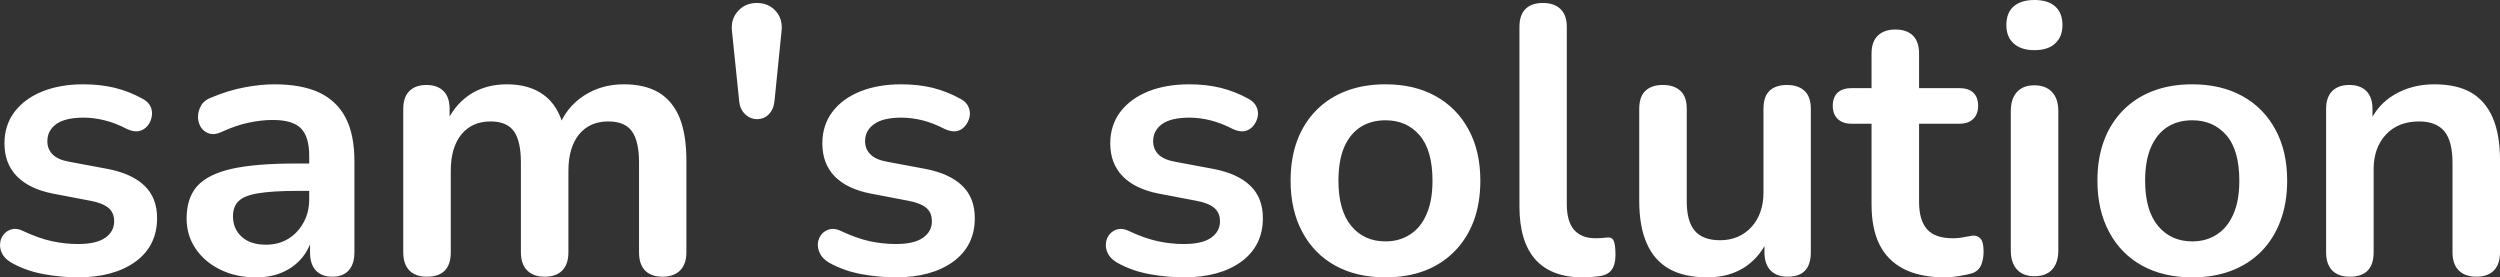<?xml version="1.0" encoding="UTF-8" standalone="yes"?>
<svg xmlns="http://www.w3.org/2000/svg" width="100%" height="100%" viewBox="0 0 151.519 16.813" fill="#FFFFFF">
  <rect x="0" y="0" width="151.519" height="16.813" fill="#333333" stroke="none"/>
  <path d="M4.71 16.81L4.71 16.81Q3.72 16.81 2.62 16.61Q1.51 16.40 0.64 15.89L0.64 15.89Q0.27 15.66 0.12 15.35Q-0.03 15.04 0.01 14.73Q0.04 14.42 0.24 14.19Q0.43 13.96 0.74 13.89Q1.05 13.82 1.42 14.01L1.42 14.01Q2.34 14.44 3.15 14.62Q3.95 14.79 4.73 14.79L4.73 14.79Q5.84 14.79 6.38 14.41Q6.92 14.03 6.92 13.41L6.92 13.41Q6.92 12.88 6.56 12.59Q6.20 12.30 5.49 12.17L5.49 12.17L3.19 11.73Q1.77 11.45 1.02 10.68Q0.27 9.91 0.27 8.69L0.27 8.69Q0.27 7.59 0.88 6.78Q1.49 5.98 2.57 5.54Q3.65 5.11 5.05 5.11L5.05 5.11Q6.07 5.11 6.95 5.32Q7.84 5.54 8.67 6.00L8.67 6.00Q9.01 6.19 9.14 6.49Q9.26 6.78 9.19 7.10Q9.13 7.41 8.92 7.65Q8.71 7.89 8.40 7.95Q8.09 8.00 7.70 7.82L7.70 7.82Q6.99 7.45 6.33 7.29Q5.68 7.13 5.08 7.13L5.08 7.13Q3.95 7.13 3.41 7.52Q2.87 7.91 2.87 8.56L2.87 8.56Q2.87 9.04 3.19 9.36Q3.51 9.68 4.18 9.80L4.18 9.80L6.48 10.23Q7.98 10.51 8.75 11.25Q9.52 11.98 9.52 13.22L9.52 13.22Q9.52 14.90 8.21 15.86Q6.89 16.81 4.71 16.81ZM15.52 16.81L15.52 16.81Q14.30 16.81 13.35 16.34Q12.39 15.87 11.85 15.06Q11.31 14.26 11.31 13.25L11.31 13.25Q11.31 12.01 11.95 11.28Q12.60 10.56 14.05 10.23Q15.50 9.91 17.93 9.91L17.93 9.91L19.08 9.91L19.08 11.57L17.96 11.57Q16.53 11.57 15.68 11.71Q14.83 11.84 14.47 12.18Q14.12 12.51 14.12 13.11L14.12 13.11Q14.12 13.87 14.65 14.35Q15.17 14.83 16.12 14.83L16.12 14.83Q16.88 14.83 17.46 14.48Q18.05 14.12 18.39 13.50Q18.74 12.88 18.74 12.07L18.74 12.07L18.74 9.43Q18.74 8.28 18.23 7.77Q17.73 7.27 16.53 7.27L16.53 7.27Q15.86 7.27 15.09 7.43Q14.32 7.59 13.47 7.98L13.47 7.98Q13.04 8.19 12.70 8.10Q12.37 8.00 12.18 7.72Q12.00 7.43 12.00 7.08Q12.00 6.74 12.18 6.41Q12.37 6.07 12.81 5.91L12.81 5.91Q13.86 5.47 14.84 5.29Q15.82 5.11 16.62 5.11L16.62 5.11Q18.28 5.11 19.35 5.61Q20.42 6.12 20.95 7.14Q21.48 8.16 21.48 9.77L21.48 9.77L21.48 15.29Q21.48 16.01 21.13 16.39Q20.79 16.77 20.14 16.77L20.14 16.77Q19.50 16.77 19.14 16.39Q18.79 16.01 18.79 15.29L18.79 15.29L18.79 14.19L18.97 14.19Q18.81 15.00 18.34 15.58Q17.87 16.17 17.15 16.49Q16.44 16.81 15.52 16.81ZM25.87 16.77L25.87 16.77Q25.18 16.77 24.81 16.39Q24.44 16.01 24.44 15.29L24.44 15.29L24.44 6.60Q24.44 5.89 24.81 5.52Q25.18 5.15 25.85 5.15L25.85 5.15Q26.51 5.15 26.88 5.52Q27.25 5.89 27.25 6.60L27.25 6.60L27.25 8.28L27.00 7.59Q27.46 6.44 28.42 5.77Q29.39 5.11 30.72 5.11L30.72 5.11Q32.08 5.11 32.95 5.75Q33.83 6.39 34.17 7.73L34.17 7.73L33.85 7.73Q34.31 6.51 35.37 5.81Q36.43 5.11 37.81 5.11L37.81 5.11Q39.09 5.11 39.93 5.61Q40.77 6.12 41.19 7.14Q41.60 8.16 41.60 9.73L41.60 9.73L41.60 15.29Q41.60 16.01 41.22 16.39Q40.84 16.77 40.15 16.77L40.15 16.77Q39.46 16.77 39.09 16.39Q38.73 16.01 38.73 15.29L38.73 15.29L38.73 9.84Q38.73 8.56 38.30 7.96Q37.88 7.36 36.86 7.36L36.86 7.36Q35.74 7.36 35.09 8.15Q34.45 8.95 34.45 10.35L34.45 10.35L34.45 15.29Q34.45 16.01 34.08 16.39Q33.71 16.77 33.02 16.77L33.02 16.77Q32.33 16.77 31.95 16.39Q31.57 16.01 31.57 15.29L31.57 15.29L31.57 9.84Q31.57 8.56 31.15 7.96Q30.72 7.36 29.73 7.36L29.73 7.36Q28.61 7.36 27.96 8.15Q27.32 8.95 27.32 10.35L27.32 10.35L27.32 15.29Q27.32 16.77 25.87 16.77ZM45.88 7.22L45.88 7.22Q45.47 7.22 45.16 6.92Q44.84 6.62 44.80 6.12L44.80 6.12L44.36 1.86Q44.29 1.15 44.73 0.67Q45.17 0.18 45.88 0.18L45.88 0.18Q46.34 0.18 46.70 0.40Q47.05 0.62 47.24 1.00Q47.42 1.38 47.37 1.86L47.37 1.86L46.94 6.12Q46.89 6.62 46.60 6.92Q46.32 7.22 45.88 7.22ZM54.27 16.81L54.27 16.81Q53.29 16.81 52.18 16.61Q51.08 16.40 50.20 15.89L50.20 15.89Q49.84 15.66 49.69 15.35Q49.54 15.04 49.57 14.73Q49.61 14.42 49.80 14.19Q50.00 13.96 50.31 13.89Q50.62 13.82 50.99 14.01L50.99 14.01Q51.91 14.44 52.71 14.62Q53.52 14.79 54.30 14.79L54.30 14.79Q55.40 14.79 55.94 14.41Q56.48 14.03 56.48 13.41L56.48 13.41Q56.48 12.88 56.13 12.59Q55.77 12.30 55.06 12.17L55.06 12.17L52.76 11.73Q51.33 11.45 50.58 10.68Q49.84 9.91 49.84 8.69L49.84 8.69Q49.84 7.59 50.45 6.78Q51.05 5.98 52.14 5.54Q53.22 5.11 54.62 5.11L54.62 5.11Q55.63 5.11 56.52 5.32Q57.40 5.54 58.23 6.00L58.23 6.00Q58.58 6.19 58.70 6.49Q58.83 6.78 58.76 7.10Q58.69 7.41 58.48 7.65Q58.28 7.89 57.97 7.95Q57.66 8.00 57.26 7.82L57.26 7.82Q56.55 7.45 55.90 7.29Q55.24 7.13 54.64 7.13L54.64 7.13Q53.52 7.13 52.98 7.52Q52.43 7.91 52.43 8.56L52.43 8.56Q52.43 9.04 52.76 9.36Q53.08 9.68 53.75 9.80L53.75 9.80L56.05 10.23Q57.54 10.51 58.31 11.25Q59.08 11.98 59.08 13.22L59.08 13.22Q59.08 14.90 57.77 15.86Q56.46 16.81 54.27 16.81ZM71.73 16.81L71.73 16.81Q70.74 16.81 69.64 16.61Q68.53 16.40 67.66 15.89L67.66 15.89Q67.29 15.66 67.14 15.35Q66.99 15.04 67.03 14.73Q67.06 14.42 67.26 14.19Q67.45 13.96 67.76 13.89Q68.07 13.82 68.44 14.01L68.44 14.01Q69.36 14.44 70.17 14.62Q70.97 14.79 71.75 14.79L71.75 14.79Q72.86 14.79 73.40 14.41Q73.94 14.03 73.94 13.41L73.94 13.41Q73.94 12.88 73.58 12.59Q73.23 12.30 72.51 12.17L72.51 12.17L70.21 11.73Q68.79 11.45 68.04 10.68Q67.29 9.91 67.29 8.69L67.29 8.69Q67.29 7.59 67.90 6.78Q68.51 5.98 69.59 5.54Q70.67 5.11 72.08 5.11L72.08 5.11Q73.09 5.11 73.97 5.32Q74.86 5.54 75.69 6.00L75.69 6.00Q76.03 6.19 76.16 6.49Q76.29 6.78 76.22 7.10Q76.15 7.41 75.94 7.65Q75.73 7.89 75.42 7.95Q75.11 8.00 74.72 7.82L74.72 7.82Q74.01 7.45 73.35 7.29Q72.70 7.13 72.10 7.13L72.10 7.13Q70.97 7.13 70.43 7.52Q69.89 7.91 69.89 8.56L69.89 8.56Q69.89 9.04 70.21 9.36Q70.54 9.68 71.20 9.80L71.20 9.80L73.50 10.23Q75.00 10.51 75.77 11.25Q76.54 11.98 76.54 13.22L76.54 13.22Q76.54 14.90 75.23 15.86Q73.92 16.81 71.73 16.81ZM83.97 16.81L83.97 16.81Q82.22 16.81 80.93 16.10Q79.64 15.39 78.93 14.06Q78.22 12.74 78.22 10.95L78.22 10.95Q78.22 9.59 78.62 8.52Q79.02 7.45 79.78 6.68Q80.54 5.91 81.60 5.51Q82.66 5.11 83.97 5.11L83.97 5.11Q85.72 5.11 87.00 5.82Q88.29 6.53 89.00 7.84Q89.72 9.15 89.72 10.95L89.72 10.95Q89.72 12.30 89.32 13.39Q88.91 14.47 88.15 15.24Q87.39 16.01 86.34 16.41Q85.28 16.81 83.97 16.81ZM83.97 14.63L83.97 14.63Q84.82 14.63 85.46 14.21Q86.11 13.80 86.46 12.98Q86.82 12.17 86.82 10.95L86.82 10.95Q86.82 9.11 86.04 8.20Q85.26 7.29 83.97 7.29L83.97 7.29Q83.12 7.29 82.47 7.69Q81.83 8.10 81.47 8.91Q81.12 9.73 81.12 10.95L81.12 10.95Q81.12 12.76 81.90 13.70Q82.68 14.63 83.97 14.63ZM95.93 16.81L95.93 16.81Q94.02 16.81 93.05 15.72Q92.09 14.63 92.09 12.51L92.09 12.51L92.09 1.63Q92.09 0.92 92.45 0.55Q92.82 0.18 93.51 0.18L93.51 0.18Q94.20 0.18 94.58 0.55Q94.96 0.92 94.96 1.63L94.96 1.63L94.96 12.37Q94.96 13.43 95.41 13.94Q95.86 14.44 96.69 14.44L96.69 14.44Q96.87 14.44 97.03 14.43Q97.19 14.42 97.35 14.40L97.35 14.40Q97.68 14.35 97.79 14.57Q97.91 14.79 97.91 15.46L97.91 15.46Q97.91 16.03 97.68 16.35Q97.45 16.67 96.92 16.74L96.92 16.74Q96.69 16.77 96.43 16.79Q96.18 16.81 95.93 16.81ZM103.49 16.81L103.49 16.81Q102.09 16.81 101.17 16.30Q100.25 15.78 99.80 14.74Q99.35 13.71 99.35 12.17L99.35 12.17L99.35 6.60Q99.35 5.86 99.72 5.51Q100.09 5.15 100.78 5.15L100.78 5.15Q101.47 5.15 101.85 5.51Q102.23 5.86 102.23 6.60L102.23 6.60L102.23 12.21Q102.23 13.41 102.71 13.98Q103.20 14.56 104.25 14.56L104.25 14.56Q105.40 14.56 106.14 13.77Q106.88 12.97 106.88 11.66L106.88 11.66L106.88 6.60Q106.88 5.86 107.24 5.51Q107.61 5.15 108.30 5.15L108.30 5.15Q108.99 5.15 109.37 5.51Q109.75 5.86 109.75 6.60L109.75 6.60L109.75 15.29Q109.75 16.77 108.35 16.77L108.35 16.77Q107.68 16.77 107.31 16.39Q106.94 16.01 106.94 15.29L106.94 15.29L106.94 13.55L107.27 14.24Q106.78 15.48 105.81 16.15Q104.83 16.81 103.49 16.81ZM117.89 16.81L117.89 16.81Q116.40 16.81 115.40 16.31Q114.40 15.80 113.91 14.82Q113.43 13.85 113.43 12.40L113.43 12.40L113.43 7.50L112.23 7.50Q111.68 7.50 111.38 7.21Q111.08 6.92 111.08 6.42L111.08 6.42Q111.08 5.89 111.38 5.61Q111.68 5.34 112.23 5.34L112.23 5.34L113.43 5.34L113.43 3.24Q113.43 2.53 113.81 2.16Q114.19 1.79 114.88 1.79L114.88 1.79Q115.57 1.79 115.94 2.16Q116.31 2.53 116.31 3.24L116.31 3.24L116.31 5.34L118.74 5.34Q119.30 5.34 119.59 5.61Q119.89 5.89 119.89 6.42L119.89 6.42Q119.89 6.92 119.59 7.21Q119.30 7.50 118.74 7.50L118.74 7.50L116.31 7.50L116.31 12.24Q116.31 13.34 116.79 13.89Q117.27 14.44 118.35 14.44L118.35 14.44Q118.74 14.44 119.04 14.37Q119.34 14.31 119.57 14.28L119.57 14.28Q119.85 14.26 120.03 14.46Q120.22 14.65 120.22 15.25L120.22 15.25Q120.22 15.71 120.07 16.07Q119.92 16.42 119.53 16.56L119.53 16.56Q119.23 16.65 118.74 16.73Q118.26 16.81 117.89 16.81ZM123.30 16.74L123.30 16.74Q122.61 16.74 122.24 16.33Q121.87 15.92 121.87 15.18L121.87 15.18L121.87 6.74Q121.87 5.98 122.24 5.58Q122.61 5.17 123.30 5.17L123.30 5.17Q123.99 5.17 124.37 5.58Q124.75 5.98 124.75 6.74L124.75 6.74L124.75 15.18Q124.75 15.92 124.38 16.33Q124.01 16.74 123.30 16.74ZM123.30 3.04L123.30 3.04Q122.49 3.04 122.04 2.63Q121.60 2.23 121.60 1.52L121.60 1.52Q121.60 0.78 122.04 0.39Q122.49 0 123.30 0L123.30 0Q124.13 0 124.56 0.39Q125.00 0.78 125.00 1.52L125.00 1.52Q125.00 2.23 124.56 2.63Q124.13 3.04 123.30 3.04ZM132.87 16.81L132.87 16.81Q131.12 16.81 129.83 16.10Q128.54 15.39 127.83 14.06Q127.12 12.74 127.12 10.95L127.12 10.95Q127.12 9.59 127.52 8.52Q127.92 7.45 128.68 6.68Q129.44 5.91 130.50 5.51Q131.55 5.11 132.87 5.11L132.87 5.11Q134.61 5.11 135.90 5.82Q137.19 6.53 137.90 7.84Q138.62 9.15 138.62 10.95L138.62 10.95Q138.62 12.30 138.21 13.39Q137.81 14.47 137.05 15.24Q136.29 16.01 135.23 16.41Q134.18 16.81 132.87 16.81ZM132.87 14.63L132.87 14.63Q133.72 14.63 134.36 14.21Q135.00 13.80 135.36 12.98Q135.72 12.17 135.72 10.95L135.72 10.95Q135.72 9.11 134.94 8.20Q134.15 7.29 132.87 7.29L132.87 7.29Q132.01 7.29 131.37 7.69Q130.73 8.10 130.37 8.91Q130.01 9.73 130.01 10.95L130.01 10.95Q130.01 12.76 130.80 13.70Q131.58 14.63 132.87 14.63ZM142.41 16.77L142.41 16.77Q141.72 16.77 141.35 16.39Q140.98 16.01 140.98 15.29L140.98 15.29L140.98 6.60Q140.98 5.89 141.35 5.52Q141.72 5.15 142.39 5.15L142.39 5.15Q143.05 5.15 143.42 5.52Q143.79 5.89 143.79 6.60L143.79 6.60L143.79 8.16L143.54 7.59Q144.04 6.37 145.11 5.74Q146.18 5.11 147.54 5.11L147.54 5.11Q148.90 5.11 149.77 5.61Q150.64 6.12 151.08 7.14Q151.52 8.16 151.52 9.73L151.52 9.73L151.52 15.29Q151.52 16.01 151.15 16.39Q150.78 16.77 150.09 16.77L150.09 16.77Q149.40 16.77 149.02 16.39Q148.64 16.01 148.64 15.29L148.64 15.29L148.64 9.87Q148.64 8.56 148.15 7.96Q147.65 7.36 146.62 7.36L146.62 7.36Q145.35 7.36 144.61 8.15Q143.86 8.95 143.86 10.26L143.86 10.26L143.86 15.29Q143.86 16.77 142.41 16.77Z" preserveAspectRatio="none"/>
</svg>
